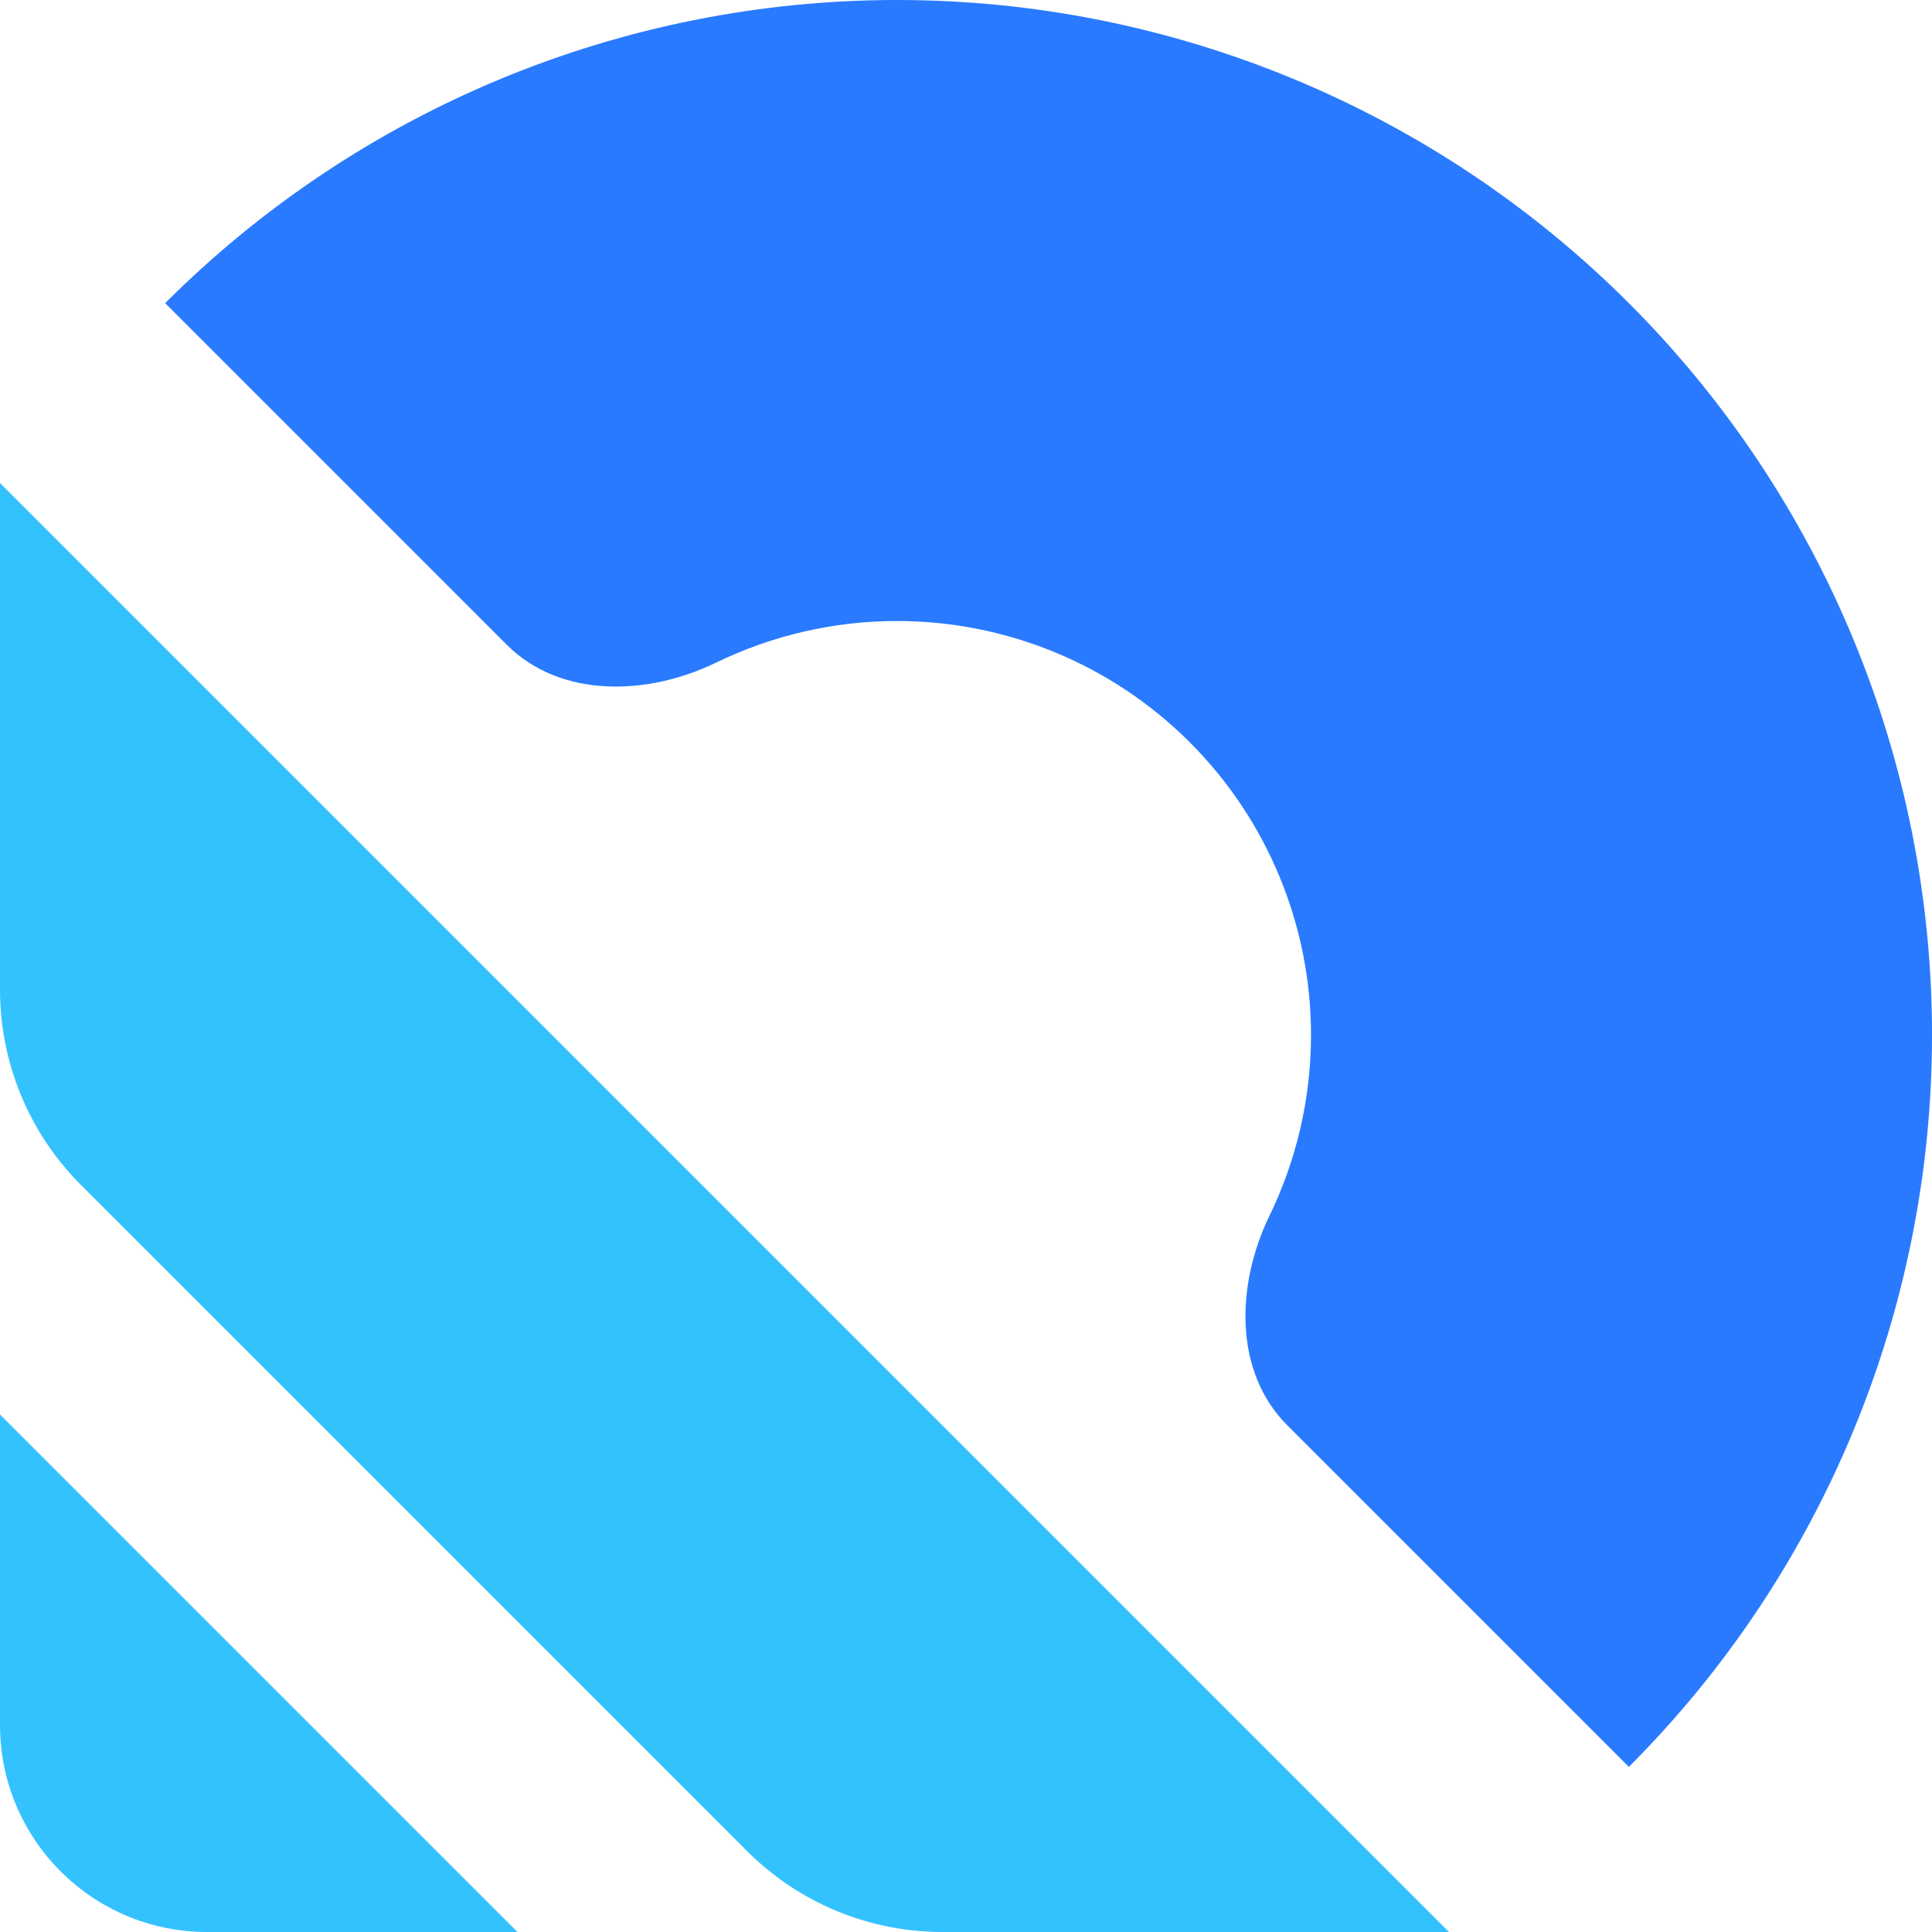 <svg width="88" height="88" viewBox="0 0 88 88" fill="none" xmlns="http://www.w3.org/2000/svg">
<g clip-path="url(#clip0_2096_31481)">
<path d="M74.193 80.478C83.034 71.637 88.001 59.646 88.001 47.143C88.001 34.64 83.034 22.649 74.193 13.808C65.352 4.967 53.361 2.24814e-06 40.858 0C28.355 -2.24814e-06 16.364 4.967 7.523 13.808L23.079 29.364C25.534 31.819 29.498 31.696 32.621 30.18C35.164 28.945 37.977 28.286 40.858 28.286C45.859 28.286 50.656 30.272 54.192 33.809C57.728 37.345 59.715 42.142 59.715 47.143C59.715 50.024 59.056 52.837 57.821 55.38C56.304 58.503 56.182 62.467 58.636 64.922L74.193 80.478Z" fill="#297AFF"/>
<path d="M66 88H42.922C39.587 88 36.39 86.676 34.032 84.318L3.682 53.968C1.324 51.61 0 48.413 0 45.078V22L66 88Z" fill="#34C2FF"/>
<path d="M23.572 88H9.429C4.221 88 0 83.779 0 78.572V64.429L23.572 88Z" fill="#34C2FF"/>
</g>
<defs>
<clipPath id="clip0_2096_31481">
<rect width="88" height="88" fill="white"/>
</clipPath>
</defs>
</svg>
